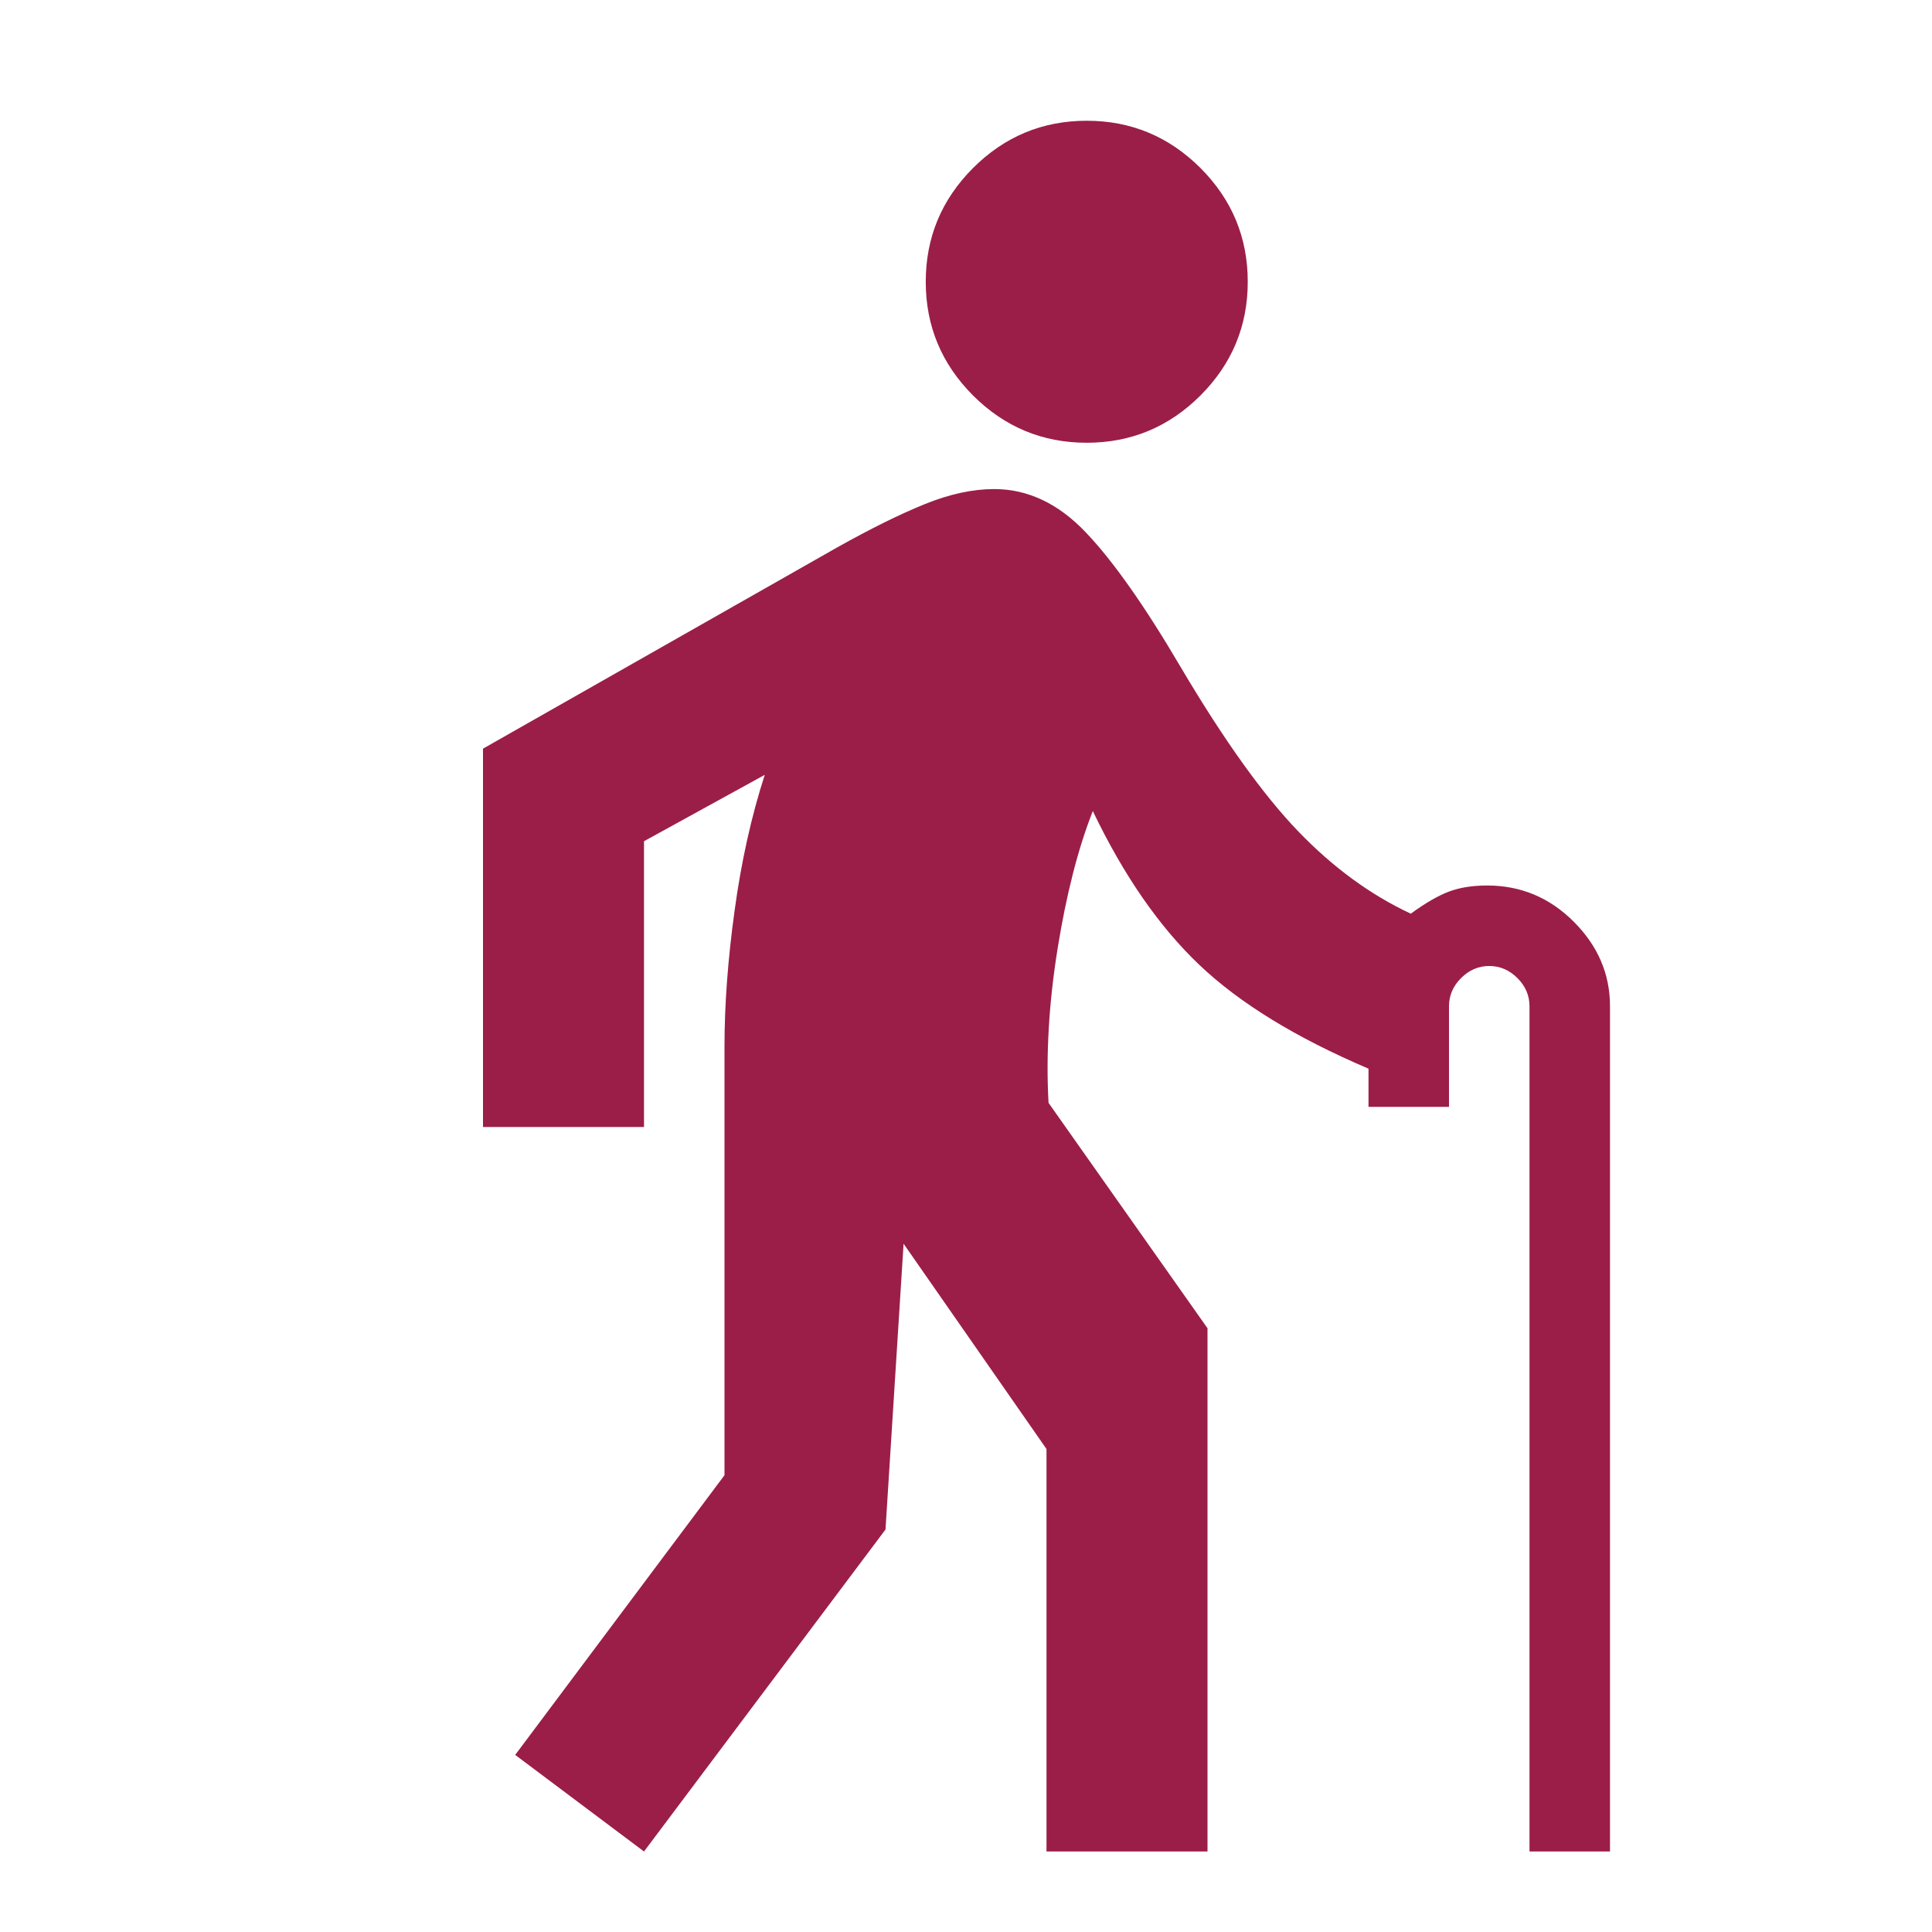 <svg width="36" height="36" viewBox="0 0 36 36" fill="none" xmlns="http://www.w3.org/2000/svg">
<mask id="mask0_231_35935" style="mask-type:alpha" maskUnits="userSpaceOnUse" x="0" y="0" width="36" height="36">
<rect width="36" height="36" fill="#D9D9D9"/>
</mask>
<g mask="url(#mask0_231_35935)">
<path d="M12 34.5L9.6 32.7L13.5 27.488V19.5C13.5 18.725 13.562 17.881 13.688 16.969C13.812 16.056 14 15.213 14.25 14.438L12 15.675V21H9V13.95L15.6 10.2C16.225 9.85 16.769 9.581 17.231 9.394C17.694 9.206 18.125 9.113 18.525 9.113C19.15 9.113 19.719 9.381 20.231 9.919C20.744 10.456 21.337 11.3 22.012 12.45C22.812 13.8 23.538 14.812 24.188 15.488C24.837 16.163 25.538 16.675 26.288 17.025C26.562 16.825 26.8 16.688 27 16.613C27.2 16.538 27.438 16.5 27.712 16.5C28.337 16.5 28.875 16.725 29.325 17.175C29.775 17.625 30 18.15 30 18.75V34.5H28.5V18.75C28.5 18.55 28.425 18.375 28.275 18.225C28.125 18.075 27.95 18 27.75 18C27.55 18 27.375 18.075 27.225 18.225C27.075 18.375 27 18.55 27 18.75V20.625H25.5V19.913C24.15 19.337 23.1 18.694 22.35 17.981C21.6 17.269 20.938 16.312 20.363 15.113C20.087 15.812 19.869 16.669 19.706 17.681C19.544 18.694 19.488 19.65 19.538 20.55L22.5 24.75V34.5H19.5V27L16.837 23.175L16.5 28.5L12 34.5ZM20.25 8.25C19.425 8.25 18.719 7.956 18.131 7.369C17.544 6.781 17.25 6.075 17.25 5.25C17.25 4.425 17.544 3.719 18.131 3.131C18.719 2.544 19.425 2.25 20.25 2.25C21.075 2.25 21.781 2.544 22.369 3.131C22.956 3.719 23.25 4.425 23.25 5.25C23.25 6.075 22.956 6.781 22.369 7.369C21.781 7.956 21.075 8.25 20.25 8.25Z" fill="#9B1E48"/>
</g>
</svg>
